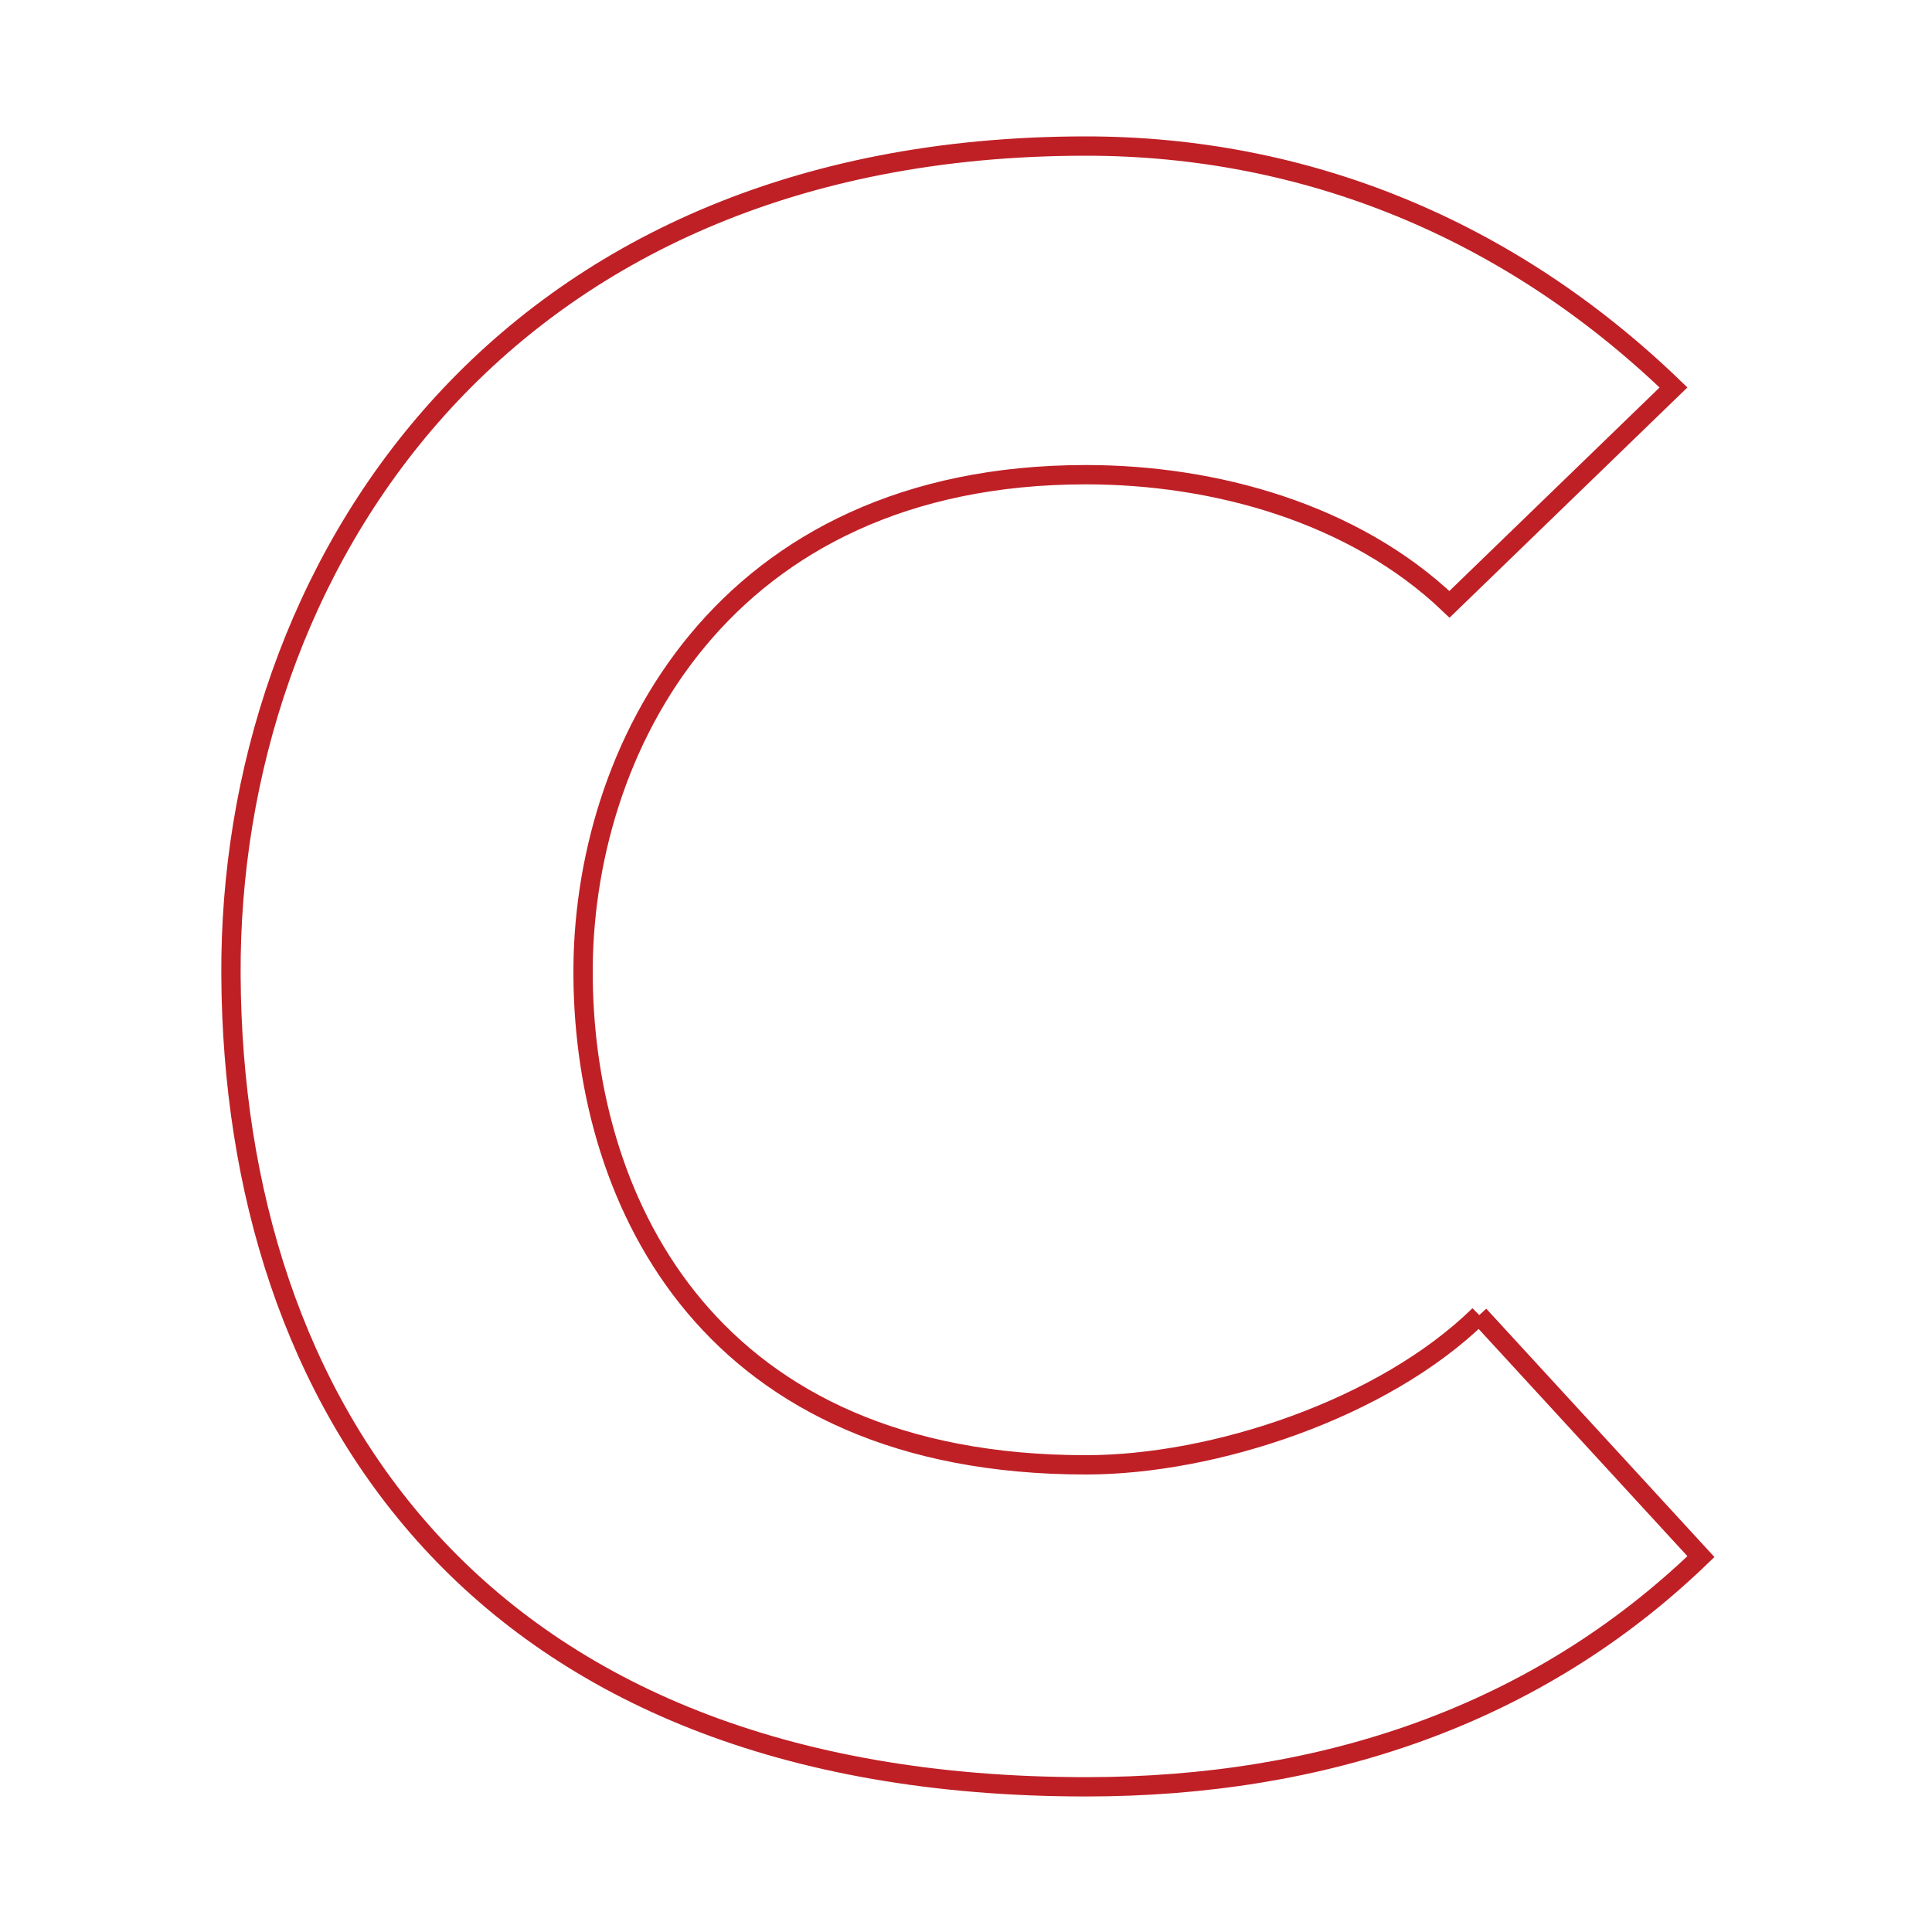 <?xml version="1.0" encoding="UTF-8"?><svg id="Layer_1" xmlns="http://www.w3.org/2000/svg" viewBox="0 0 200 200"><defs><style>.cls-1{fill:none;stroke:#bf2026;stroke-miterlimit:10;stroke-width:2px;}</style></defs><path class="cls-1" d="m153.13,136.14c-9.94,9.72-27.45,15.5-40.71,15.5-38.81,0-51.83-26.84-52.06-50.44-.24-23.6,14.44-52.06,52.06-52.06,13.25,0,27.69,3.93,37.63,13.42l23.19-22.45c-17.04-16.43-38.1-24.99-60.82-24.99-60.82,0-88.75,43.97-88.51,85.85.24,44.2,25.32,84,88.51,84,24.61,0,46.62-7.4,63.66-23.83l-22.96-24.99Z"/></svg>